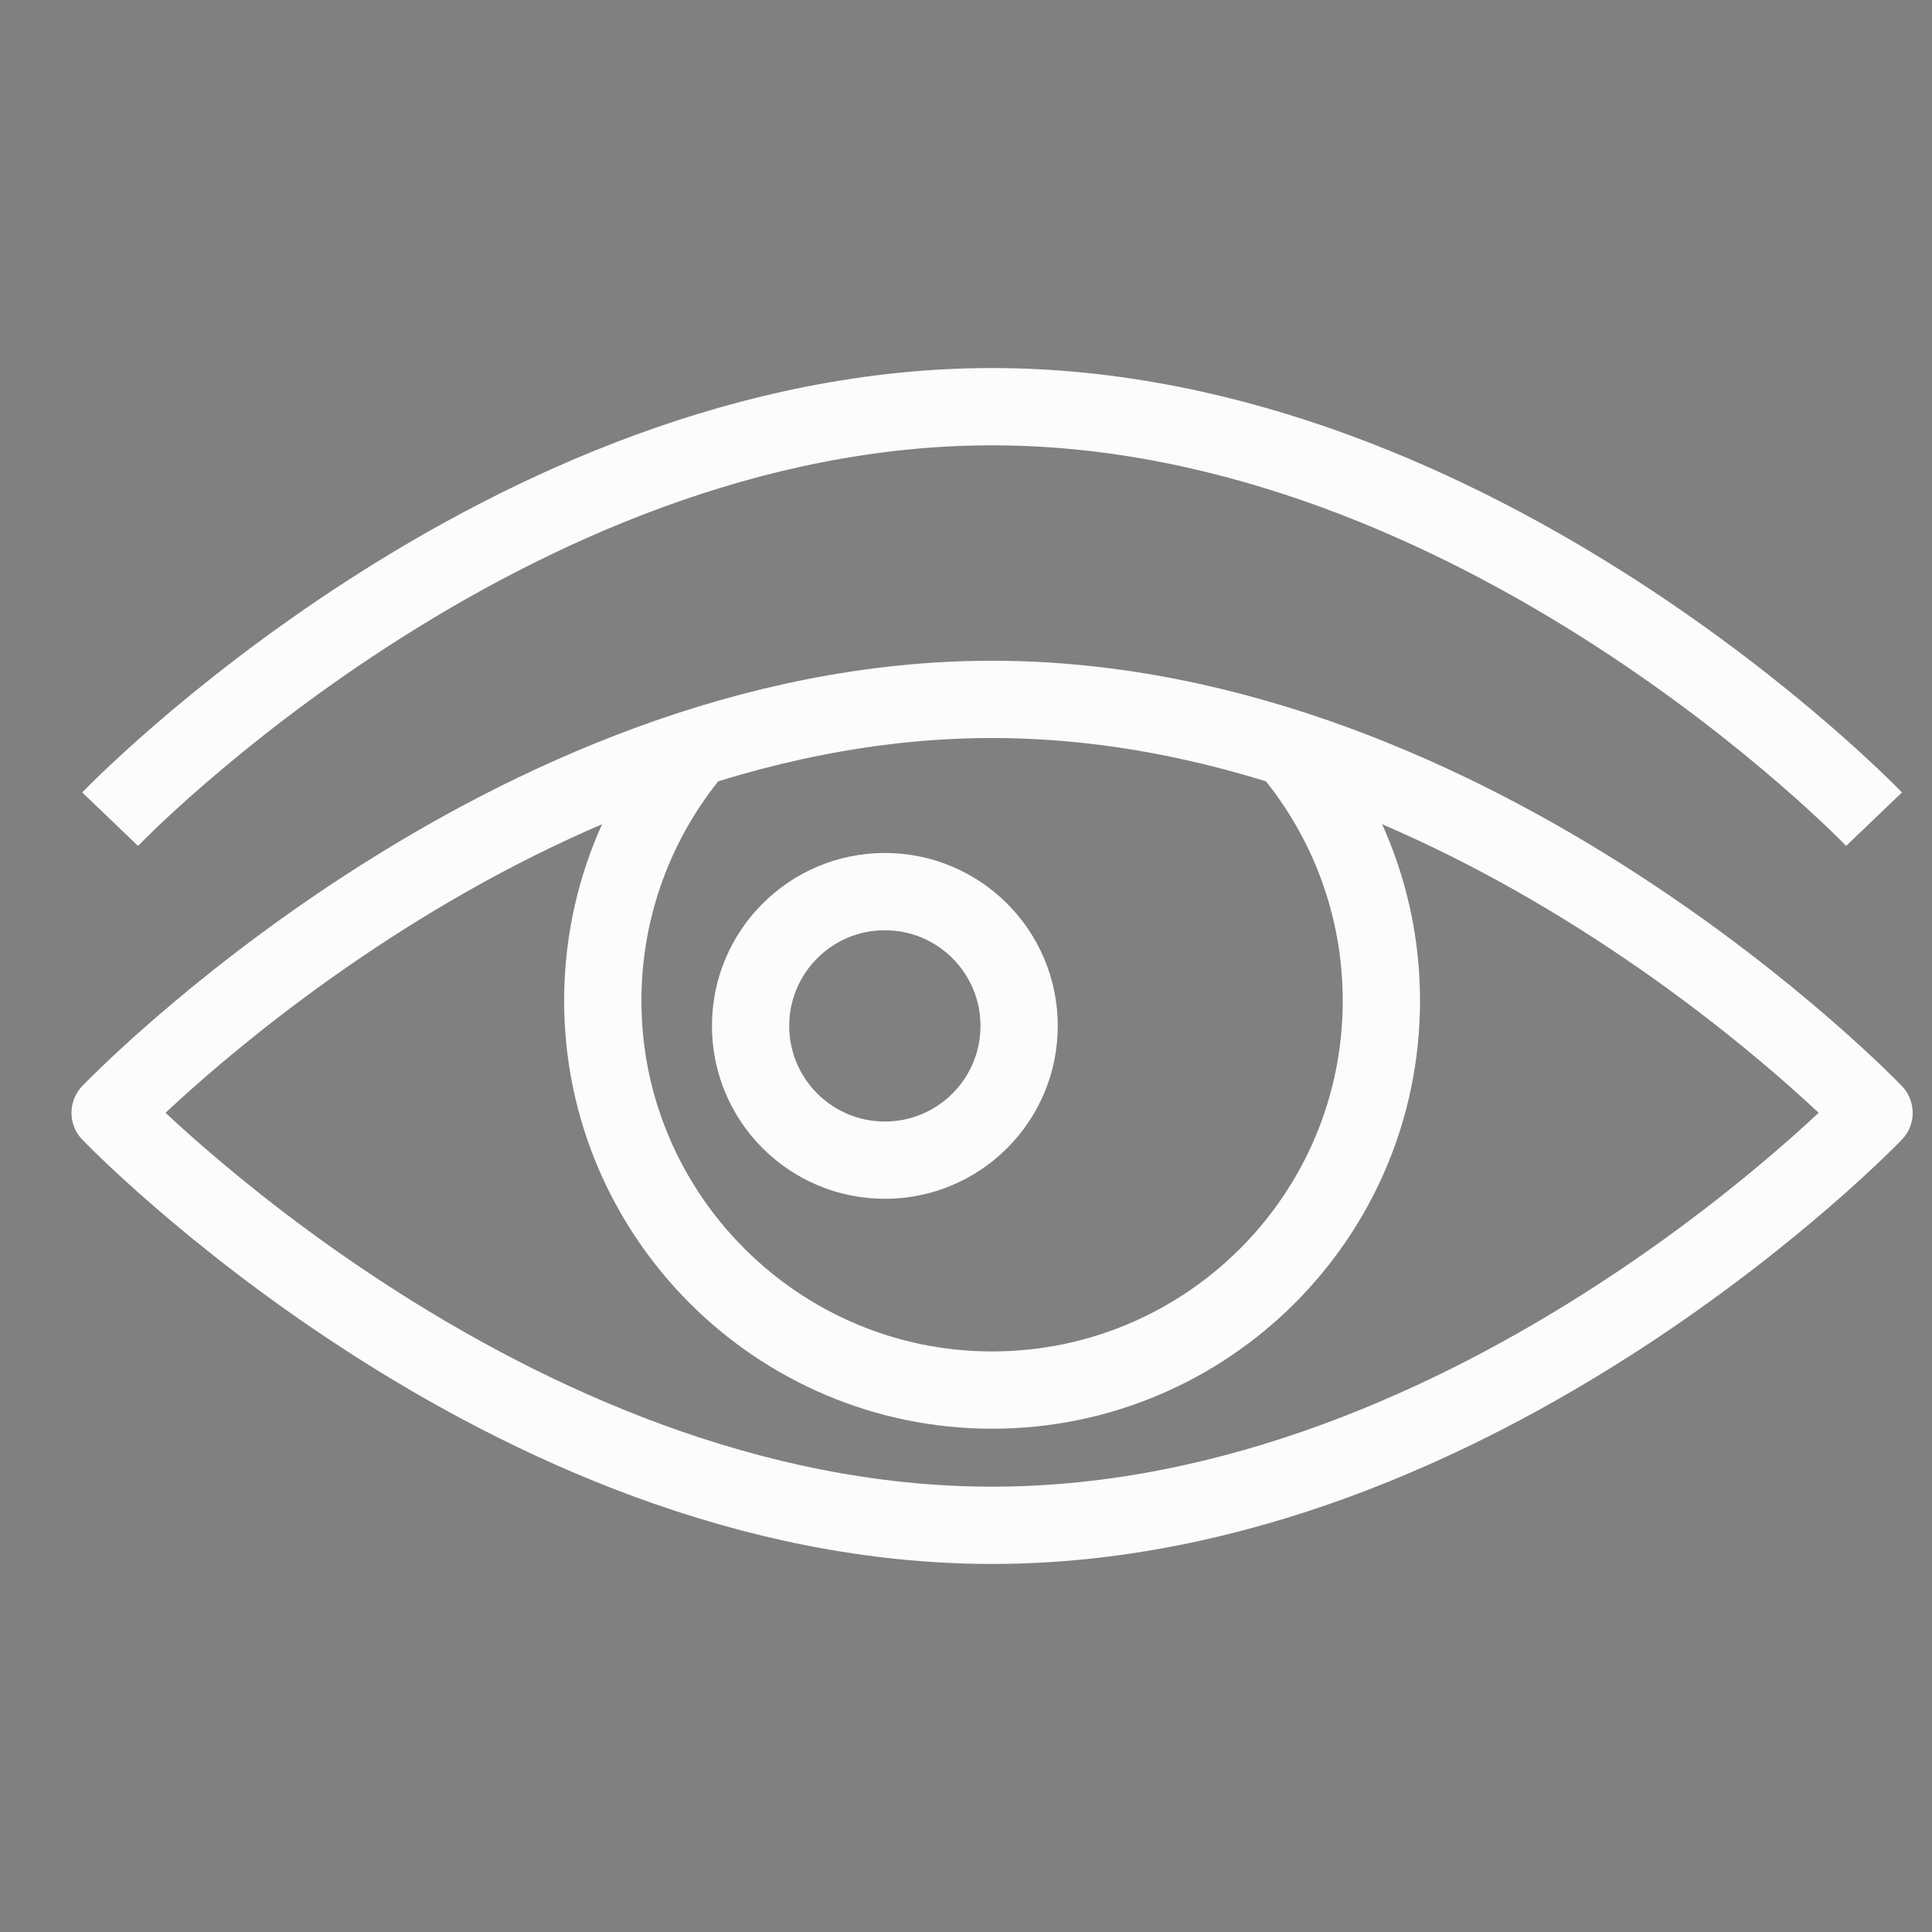 <?xml version="1.0" encoding="UTF-8"?> <svg xmlns="http://www.w3.org/2000/svg" viewBox="1900 2400 200 200" width="200" height="200" data-guides="{&quot;vertical&quot;:[],&quot;horizontal&quot;:[]}"><rect x="1900" y="2400" width="200" height="200" fill="#808080" stroke="none"/><path fill="none" stroke="#fcfcfc" fill-opacity="1" stroke-width="8" stroke-opacity="1" baseline-shift="baseline" color="rgb(51, 51, 51)" font-size-adjust="none" stroke-linejoin="round" stroke-miterlimit="10" class="st0" id="tSvgf8905e41a7" title="Path 1" d="M 2094 2515.2 C 2094 2515.2 2053.1 2557.9 2002.7 2557.9C 1952.3 2557.9 1911.4 2515.2 1911.4 2515.2C 1911.4 2515.2 1952.3 2472.4 2002.7 2472.4C 2053.1 2472.4 2094 2515.2 2094 2515.2Z"></path><path fill="none" stroke="#fcfcfc" fill-opacity="1" stroke-width="8" stroke-opacity="1" baseline-shift="baseline" color="rgb(51, 51, 51)" font-size-adjust="none" stroke-linejoin="round" stroke-miterlimit="10" class="st0" id="tSvg177a10ab7bc" title="Path 2" d="M 2033.7 2477.8 C 2039.5 2484.8 2043 2493.8 2043 2503.6C 2043 2525.9 2024.9 2543.9 2002.7 2543.9C 1980.5 2543.9 1962.4 2525.8 1962.4 2503.6C 1962.4 2493.8 1965.9 2484.8 1971.7 2477.8"></path><ellipse baseline-shift="baseline" color="rgb(51, 51, 51)" font-size-adjust="none" stroke-linejoin="round" stroke-miterlimit="10" stroke-width="8" stroke="#fcfcfc" class="st0" cx="1991.6" cy="2506.2" r="13.9" id="tSvgec3709d4e9" title="Ellipse 1" fill="none" fill-opacity="1" stroke-opacity="1" rx="13.9" ry="13.9" style="transform: rotate(0deg); transform-origin: 1991.6px 2506.2px;"></ellipse><path fill="none" stroke="#fcfcfc" fill-opacity="1" stroke-width="8" stroke-opacity="1" baseline-shift="baseline" color="rgb(51, 51, 51)" font-size-adjust="none" stroke-linejoin="round" stroke-miterlimit="10" class="st0" id="tSvgaf08e52d4d" title="Path 3" d="M 1911.4 2484.8 C 1911.4 2484.8 1952.3 2442.1 2002.7 2442.1C 2053.1 2442.1 2094 2484.8 2094 2484.8"></path><path fill="none" stroke="#000000" fill-opacity="1" stroke-width="1" stroke-opacity="1" baseline-shift="baseline" color="rgb(51, 51, 51)" font-size-adjust="none" stroke-linecap="round" stroke-linejoin="round" id="tSvgda7d71b4f0" title="Path 4" d="M 1488.035 3098.818 C 1488.035 3098.818 1487.694 3095.901 1487.694 3095.901"></path><defs></defs></svg> 